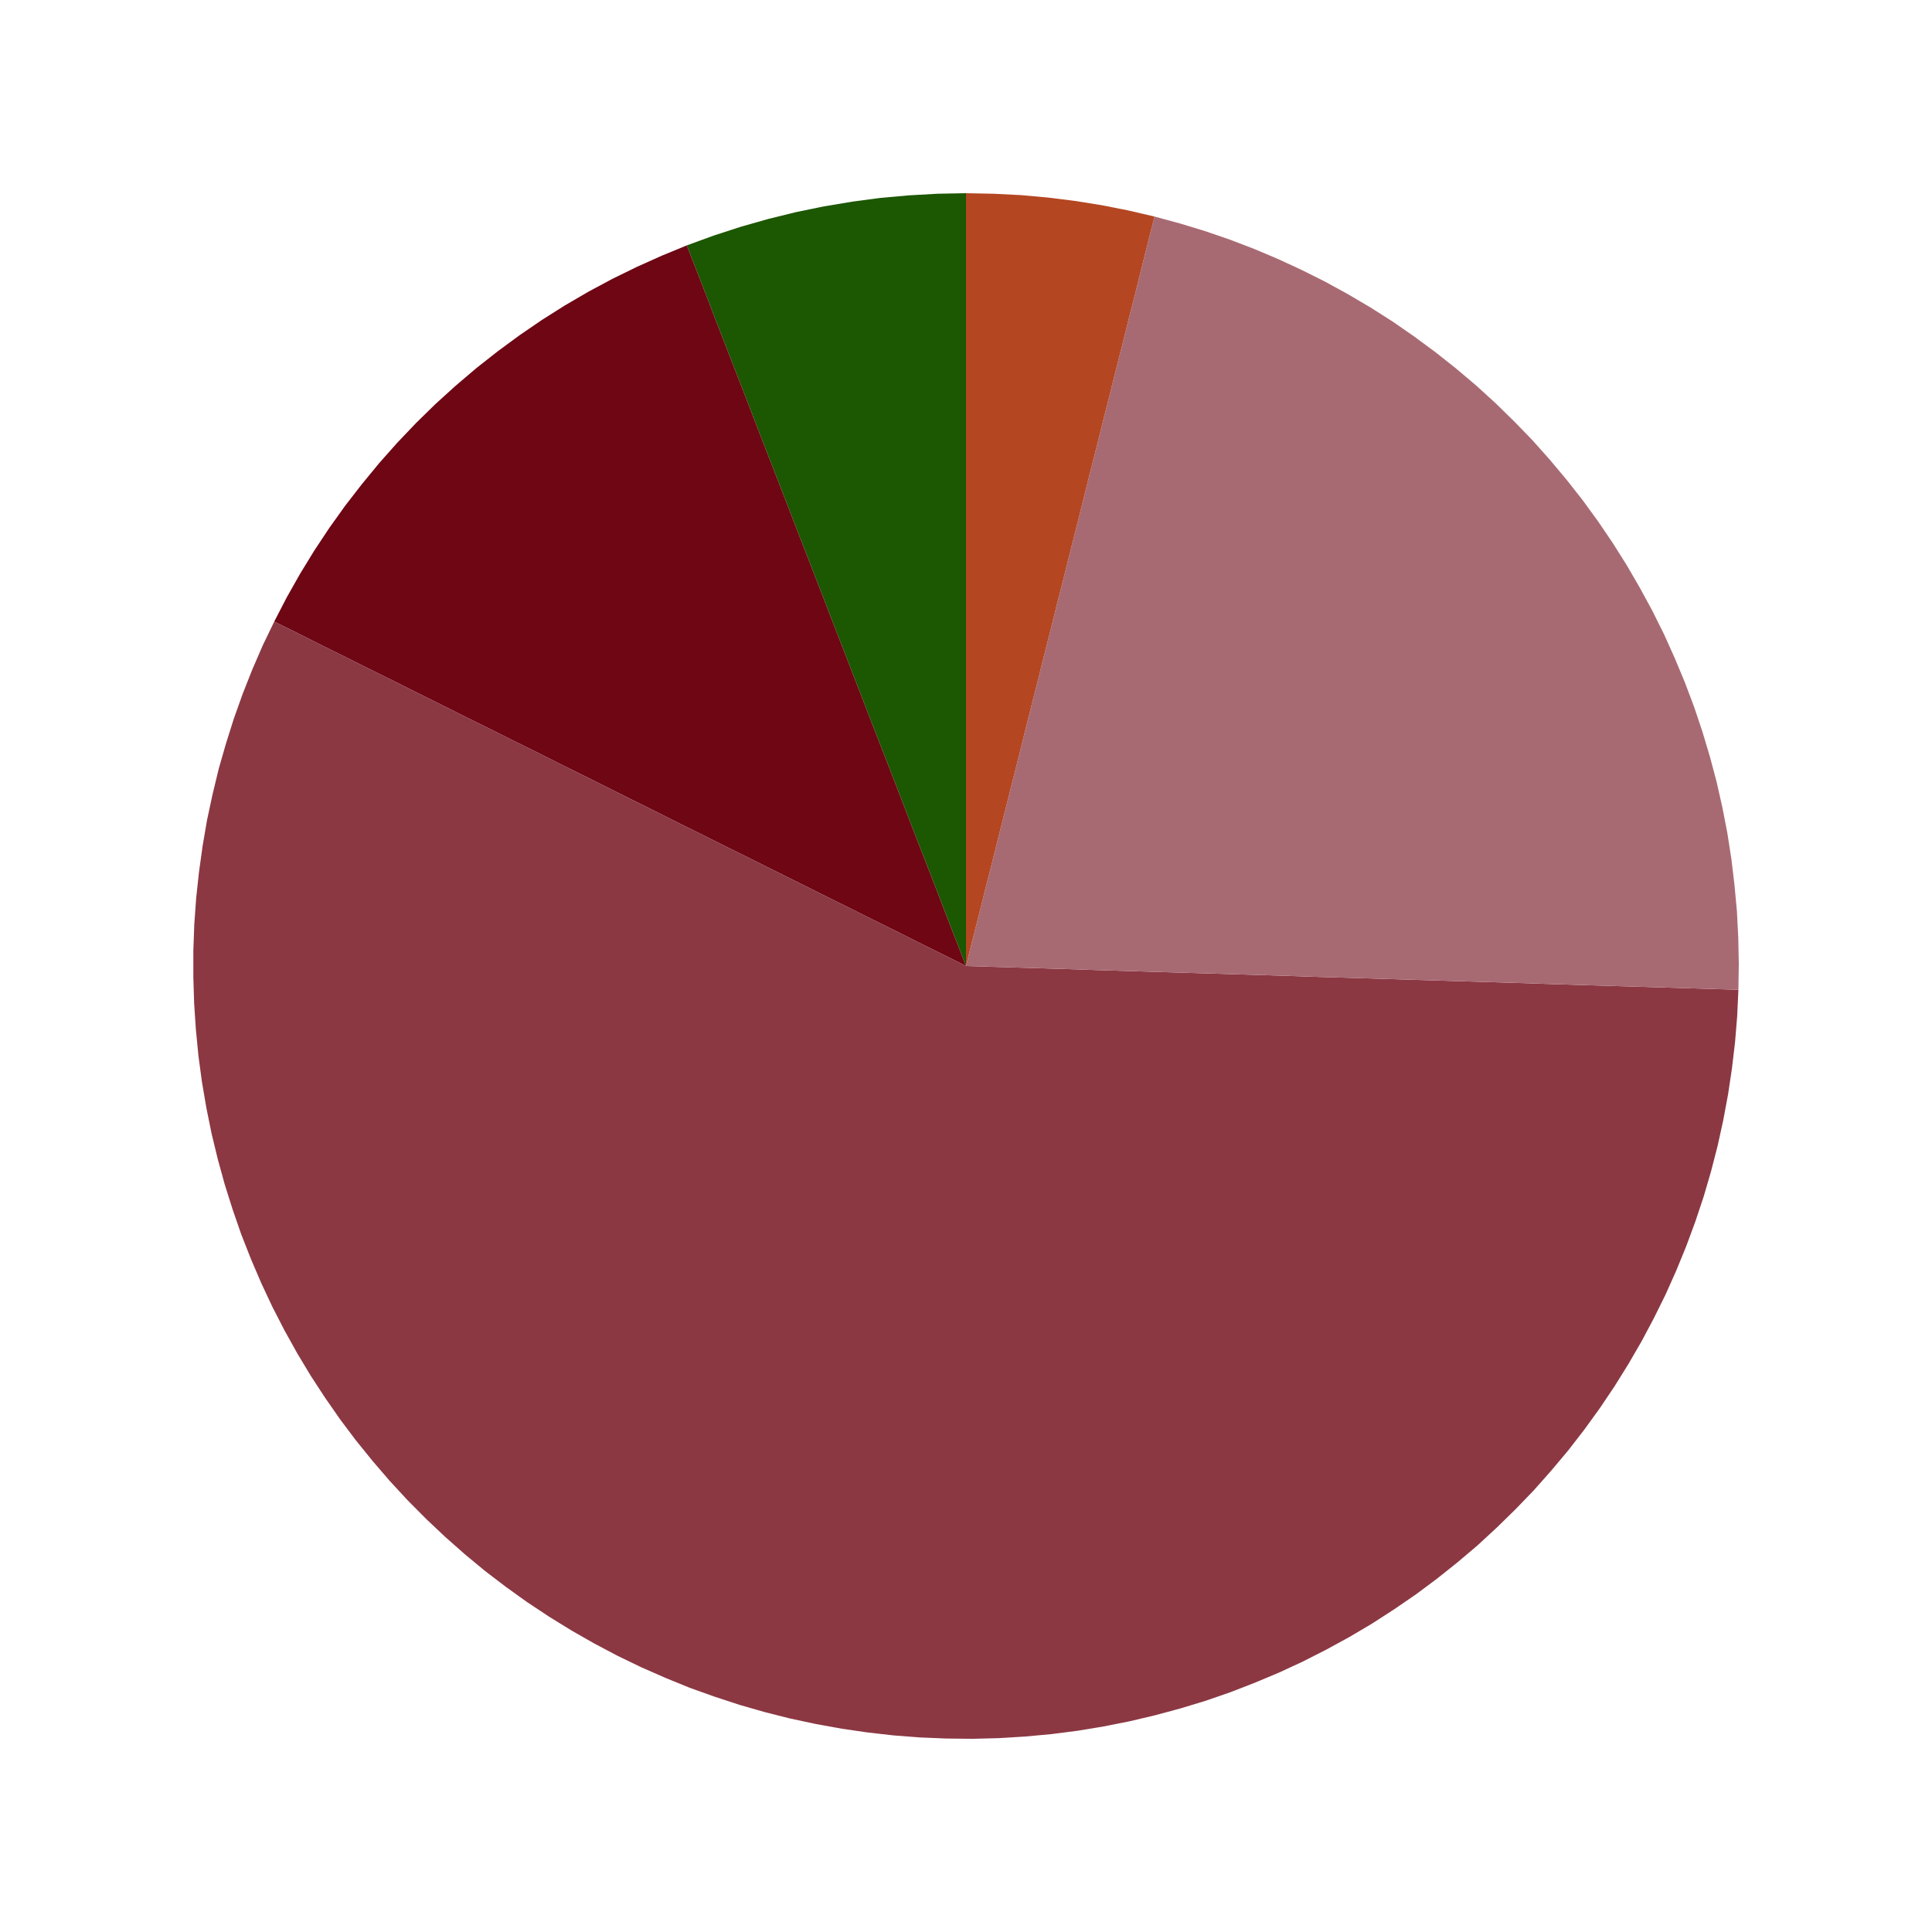 <?xml version='1.0' encoding='UTF-8' ?>
<svg xmlns='http://www.w3.org/2000/svg' xmlns:xlink='http://www.w3.org/1999/xlink' class='svglite' width='144.00pt' height='144.00pt' viewBox='0 0 144.00 144.00'>
<defs>
  <style type='text/css'><![CDATA[
    .svglite line, .svglite polyline, .svglite polygon, .svglite path, .svglite rect, .svglite circle {
      fill: none;
      stroke: #000000;
      stroke-linecap: round;
      stroke-linejoin: round;
      stroke-miterlimit: 10.00;
    }
  ]]></style>
</defs>
<rect width='100%' height='100%' style='stroke: none; fill: #FFFFFF;'/>
<defs>
  <clipPath id='cpMC4wMHwxNDQuMDB8MC4wMHwxNDQuMDA='>
    <rect x='0.00' y='0.00' width='144.00' height='144.00' />
  </clipPath>
</defs>
<g clip-path='url(#cpMC4wMHwxNDQuMDB8MC4wMHwxNDQuMDA=)'>
<polygon points='72.00,72.00 72.00,70.01 72.00,68.03 72.00,66.04 72.00,64.06 72.00,62.07 72.00,60.08 72.00,58.10 72.00,56.11 72.00,54.12 72.00,52.14 72.00,50.15 72.00,48.17 72.00,46.18 72.00,44.19 72.00,42.21 72.00,40.22 72.00,38.23 72.00,36.25 72.00,34.26 72.00,32.28 72.00,30.29 72.00,28.30 72.00,26.32 72.00,24.33 72.00,22.34 72.00,20.36 72.00,18.37 72.00,16.39 72.00,14.40 72.00,14.40 72.00,16.39 72.00,18.37 72.00,20.36 72.00,22.34 72.00,24.33 72.00,26.32 72.00,28.30 72.00,30.29 72.00,32.28 72.00,34.26 72.00,36.25 72.00,38.23 72.00,40.22 72.00,42.21 72.00,44.19 72.00,46.18 72.00,48.17 72.00,50.15 72.00,52.14 72.00,54.12 72.00,56.11 72.00,58.10 72.00,60.08 72.00,62.07 72.00,64.06 72.00,66.04 72.00,68.03 72.00,70.01 72.00,72.00 72.00,72.00 ' style='stroke-width: 1.07; stroke: none; fill: #FFC857;' />
<polygon points='72.00,72.00 72.00,70.01 72.00,68.03 72.00,66.04 72.00,64.06 72.00,62.07 72.00,60.08 72.00,58.10 72.00,56.11 72.00,54.12 72.00,52.14 72.00,50.15 72.00,48.17 72.00,46.18 72.00,44.19 72.00,42.21 72.00,40.22 72.00,38.23 72.00,36.25 72.00,34.26 72.00,32.28 72.00,30.29 72.00,28.30 72.00,26.32 72.00,24.33 72.00,22.34 72.00,20.36 72.00,18.37 72.00,16.39 72.00,14.40 69.87,14.44 67.75,14.56 65.63,14.75 63.52,15.03 61.42,15.38 59.33,15.81 57.26,16.32 55.22,16.90 53.19,17.56 51.19,18.29 51.91,20.14 52.63,21.99 53.34,23.85 54.06,25.70 54.78,27.55 55.50,29.40 56.21,31.25 56.93,33.11 57.65,34.96 58.37,36.81 59.08,38.66 59.80,40.51 60.52,42.37 61.24,44.22 61.95,46.07 62.67,47.92 63.39,49.78 64.11,51.63 64.82,53.48 65.54,55.33 66.26,57.18 66.98,59.04 67.69,60.89 68.41,62.74 69.13,64.59 69.85,66.44 70.56,68.30 71.28,70.15 72.00,72.00 72.00,72.00 ' style='stroke-width: 1.07; stroke: none; fill: #1C5701;' />
<polygon points='72.00,72.00 71.28,70.15 70.56,68.30 69.85,66.44 69.13,64.59 68.41,62.74 67.69,60.89 66.98,59.04 66.26,57.18 65.54,55.33 64.82,53.48 64.11,51.63 63.39,49.78 62.67,47.92 61.95,46.07 61.24,44.22 60.52,42.37 59.80,40.51 59.08,38.66 58.37,36.81 57.65,34.96 56.93,33.11 56.21,31.25 55.50,29.40 54.78,27.55 54.06,25.70 53.34,23.85 52.63,21.99 51.91,20.14 51.19,18.29 49.32,19.06 47.47,19.89 45.65,20.78 43.86,21.74 42.11,22.76 40.40,23.84 38.72,24.99 37.09,26.19 35.50,27.44 33.95,28.76 32.45,30.12 31.00,31.54 29.60,33.01 28.26,34.52 26.97,36.09 25.73,37.69 24.55,39.34 23.43,41.03 22.37,42.76 21.37,44.53 20.44,46.33 22.22,47.21 23.99,48.10 25.77,48.98 27.55,49.87 29.33,50.75 31.11,51.64 32.88,52.52 34.66,53.41 36.44,54.29 38.22,55.18 40.00,56.06 41.77,56.95 43.55,57.83 45.33,58.72 47.11,59.61 48.89,60.49 50.66,61.38 52.44,62.26 54.22,63.15 56.00,64.03 57.78,64.92 59.55,65.80 61.33,66.69 63.11,67.57 64.89,68.46 66.67,69.34 68.44,70.23 70.22,71.11 72.00,72.00 72.00,72.00 ' style='stroke-width: 1.07; stroke: none; fill: #6E0614;' />
<polygon points='72.00,72.00 70.22,71.11 68.44,70.23 66.67,69.34 64.89,68.46 63.11,67.57 61.33,66.69 59.55,65.80 57.78,64.92 56.00,64.03 54.22,63.15 52.44,62.26 50.66,61.38 48.89,60.49 47.11,59.61 45.33,58.72 43.55,57.83 41.77,56.95 40.00,56.06 38.22,55.18 36.44,54.29 34.66,53.41 32.88,52.52 31.11,51.64 29.33,50.75 27.55,49.87 25.77,48.98 23.99,48.10 22.22,47.21 20.44,46.33 19.59,48.09 18.81,49.89 18.09,51.71 17.43,53.56 16.84,55.43 16.30,57.31 15.84,59.22 15.43,61.13 15.10,63.06 14.83,65.01 14.62,66.95 14.48,68.91 14.41,70.87 14.41,72.83 14.47,74.79 14.60,76.74 14.79,78.69 15.05,80.63 15.38,82.57 15.77,84.49 16.23,86.39 16.75,88.28 17.34,90.15 17.98,92.00 18.70,93.83 19.47,95.63 20.30,97.40 21.20,99.15 22.15,100.86 23.16,102.54 24.23,104.18 25.35,105.79 26.53,107.36 27.76,108.88 29.04,110.37 30.37,111.81 31.75,113.20 33.17,114.54 34.64,115.84 36.15,117.09 37.71,118.28 39.30,119.42 40.93,120.50 42.60,121.53 44.30,122.50 46.04,123.42 47.80,124.27 49.60,125.06 51.41,125.80 53.26,126.46 55.12,127.07 57.00,127.61 58.90,128.09 60.82,128.50 62.75,128.85 64.69,129.13 66.63,129.35 68.59,129.50 70.55,129.58 72.51,129.60 74.47,129.55 76.42,129.43 78.37,129.25 80.32,129.00 82.25,128.68 84.17,128.30 86.08,127.85 87.97,127.34 89.85,126.77 91.70,126.13 93.53,125.42 95.34,124.66 97.11,123.84 98.86,122.95 100.58,122.01 102.27,121.01 103.91,119.95 105.53,118.84 107.10,117.67 108.63,116.45 110.13,115.18 111.57,113.85 112.97,112.48 114.33,111.07 115.63,109.60 116.89,108.10 118.09,106.55 119.24,104.96 120.33,103.34 121.37,101.67 122.35,99.98 123.27,98.25 124.14,96.49 124.94,94.70 125.68,92.89 126.36,91.05 126.98,89.19 127.53,87.31 128.02,85.41 128.44,83.50 128.80,81.57 129.09,79.63 129.32,77.68 129.48,75.73 129.57,73.77 127.59,73.71 125.60,73.65 123.62,73.59 121.63,73.53 119.65,73.47 117.66,73.41 115.68,73.35 113.69,73.28 111.71,73.22 109.72,73.16 107.73,73.10 105.75,73.04 103.76,72.98 101.78,72.92 99.79,72.86 97.81,72.80 95.82,72.73 93.84,72.67 91.85,72.61 89.87,72.55 87.88,72.49 85.90,72.43 83.91,72.37 81.93,72.31 79.94,72.24 77.96,72.18 75.97,72.12 73.99,72.06 72.00,72.00 72.00,72.00 ' style='stroke-width: 1.07; stroke: none; fill: #8B3843;' />
<polygon points='72.00,72.00 73.99,72.06 75.97,72.12 77.96,72.18 79.94,72.24 81.93,72.31 83.91,72.37 85.90,72.43 87.88,72.49 89.87,72.55 91.85,72.61 93.84,72.67 95.82,72.73 97.81,72.80 99.79,72.86 101.78,72.92 103.76,72.98 105.75,73.04 107.73,73.10 109.72,73.16 111.71,73.22 113.69,73.28 115.68,73.35 117.66,73.41 119.65,73.47 121.63,73.53 123.62,73.59 125.60,73.65 127.59,73.71 129.57,73.77 129.60,71.82 129.56,69.87 129.46,67.92 129.28,65.98 129.05,64.04 128.75,62.11 128.38,60.20 127.95,58.29 127.45,56.41 126.89,54.54 126.27,52.69 125.58,50.86 124.83,49.06 124.03,47.28 123.16,45.53 122.23,43.82 121.25,42.13 120.21,40.48 119.12,38.87 117.97,37.29 116.76,35.75 115.51,34.26 114.21,32.80 112.85,31.40 111.46,30.04 110.01,28.72 108.52,27.46 106.99,26.25 105.42,25.09 103.82,23.98 102.17,22.93 100.49,21.94 98.78,21.00 97.04,20.13 95.27,19.31 93.47,18.55 91.64,17.85 89.80,17.22 87.93,16.65 86.05,16.14 85.56,18.07 85.08,19.99 84.60,21.92 84.11,23.84 83.63,25.77 83.14,27.70 82.66,29.62 82.17,31.55 81.69,33.48 81.20,35.40 80.72,37.33 80.24,39.25 79.75,41.18 79.27,43.11 78.78,45.03 78.30,46.96 77.81,48.89 77.33,50.81 76.84,52.74 76.36,54.66 75.88,56.59 75.39,58.52 74.91,60.44 74.42,62.37 73.94,64.30 73.45,66.22 72.97,68.15 72.48,70.07 72.00,72.00 72.00,72.00 ' style='stroke-width: 1.07; stroke: none; fill: #A86A72;' />
<polygon points='72.00,72.00 72.48,70.07 72.97,68.15 73.45,66.22 73.94,64.30 74.42,62.37 74.91,60.44 75.39,58.52 75.88,56.59 76.36,54.66 76.84,52.74 77.33,50.81 77.81,48.89 78.30,46.96 78.78,45.03 79.27,43.11 79.75,41.18 80.24,39.25 80.72,37.33 81.20,35.40 81.69,33.48 82.17,31.55 82.66,29.62 83.14,27.70 83.63,25.77 84.11,23.84 84.60,21.92 85.08,19.99 85.56,18.07 86.05,16.14 84.07,15.68 82.09,15.29 80.08,14.97 78.07,14.72 76.05,14.54 74.03,14.44 72.00,14.40 72.00,16.39 72.00,18.37 72.00,20.36 72.00,22.34 72.00,24.33 72.00,26.32 72.00,28.30 72.00,30.29 72.00,32.28 72.00,34.26 72.00,36.25 72.00,38.23 72.00,40.22 72.00,42.21 72.00,44.19 72.00,46.18 72.00,48.17 72.00,50.15 72.00,52.14 72.00,54.12 72.00,56.11 72.00,58.10 72.00,60.08 72.00,62.07 72.00,64.06 72.00,66.04 72.00,68.03 72.00,70.01 72.00,72.00 72.00,72.00 ' style='stroke-width: 1.07; stroke: none; fill: #B44622;' />
<polygon points='72.00,72.00 72.00,70.01 72.00,68.03 72.00,66.04 72.00,64.06 72.00,62.07 72.00,60.08 72.00,58.10 72.00,56.11 72.00,54.12 72.00,52.14 72.00,50.15 72.00,48.17 72.00,46.18 72.00,44.19 72.00,42.21 72.00,40.22 72.00,38.23 72.00,36.25 72.00,34.26 72.00,32.28 72.00,30.29 72.00,28.30 72.00,26.32 72.00,24.33 72.00,22.34 72.00,20.36 72.00,18.37 72.00,16.39 72.00,14.40 72.00,14.40 72.00,16.39 72.00,18.37 72.00,20.36 72.00,22.34 72.00,24.33 72.00,26.32 72.00,28.30 72.00,30.29 72.00,32.28 72.00,34.26 72.00,36.25 72.00,38.23 72.00,40.22 72.00,42.21 72.00,44.19 72.00,46.18 72.00,48.17 72.00,50.15 72.00,52.14 72.00,54.12 72.00,56.11 72.00,58.10 72.00,60.08 72.00,62.07 72.00,64.06 72.00,66.04 72.00,68.03 72.00,70.01 72.00,72.00 72.00,72.00 ' style='stroke-width: 1.07; stroke: none; fill: #484848;' />
<polygon points='72.00,72.00 72.00,70.01 72.00,68.03 72.00,66.04 72.00,64.06 72.00,62.07 72.00,60.08 72.00,58.10 72.00,56.11 72.00,54.12 72.00,52.14 72.00,50.15 72.00,48.17 72.00,46.18 72.00,44.19 72.00,42.21 72.00,40.22 72.00,38.23 72.00,36.25 72.00,34.26 72.00,32.28 72.00,30.29 72.00,28.30 72.00,26.32 72.00,24.33 72.00,22.34 72.00,20.36 72.00,18.37 72.00,16.39 72.00,14.40 72.00,14.40 72.00,16.39 72.00,18.37 72.00,20.36 72.00,22.34 72.00,24.33 72.00,26.32 72.00,28.30 72.00,30.29 72.00,32.28 72.00,34.26 72.00,36.25 72.00,38.23 72.00,40.22 72.00,42.21 72.00,44.19 72.00,46.18 72.00,48.17 72.00,50.15 72.00,52.14 72.00,54.12 72.00,56.11 72.00,58.10 72.00,60.08 72.00,62.07 72.00,64.06 72.00,66.04 72.00,68.03 72.00,70.01 72.00,72.00 72.00,72.00 ' style='stroke-width: 1.07; stroke: none; fill: #255F85;' />
<polygon points='72.00,72.00 72.00,70.01 72.00,68.03 72.00,66.04 72.00,64.06 72.00,62.07 72.00,60.08 72.00,58.10 72.00,56.11 72.00,54.12 72.00,52.14 72.00,50.15 72.00,48.17 72.00,46.18 72.00,44.19 72.00,42.21 72.00,40.22 72.00,38.23 72.00,36.25 72.00,34.26 72.00,32.28 72.00,30.29 72.00,28.30 72.00,26.32 72.00,24.33 72.00,22.34 72.00,20.36 72.00,18.37 72.00,16.39 72.00,14.40 72.00,14.40 72.00,16.39 72.00,18.37 72.00,20.36 72.00,22.34 72.00,24.33 72.00,26.32 72.00,28.30 72.00,30.29 72.00,32.28 72.00,34.26 72.00,36.25 72.00,38.23 72.00,40.22 72.00,42.21 72.00,44.19 72.00,46.18 72.00,48.17 72.00,50.15 72.00,52.14 72.00,54.12 72.00,56.11 72.00,58.10 72.00,60.08 72.00,62.07 72.00,64.06 72.00,66.04 72.00,68.03 72.00,70.01 72.00,72.00 72.00,72.00 ' style='stroke-width: 1.07; stroke: none; fill: #A3A3A3;' />
</g>
</svg>

